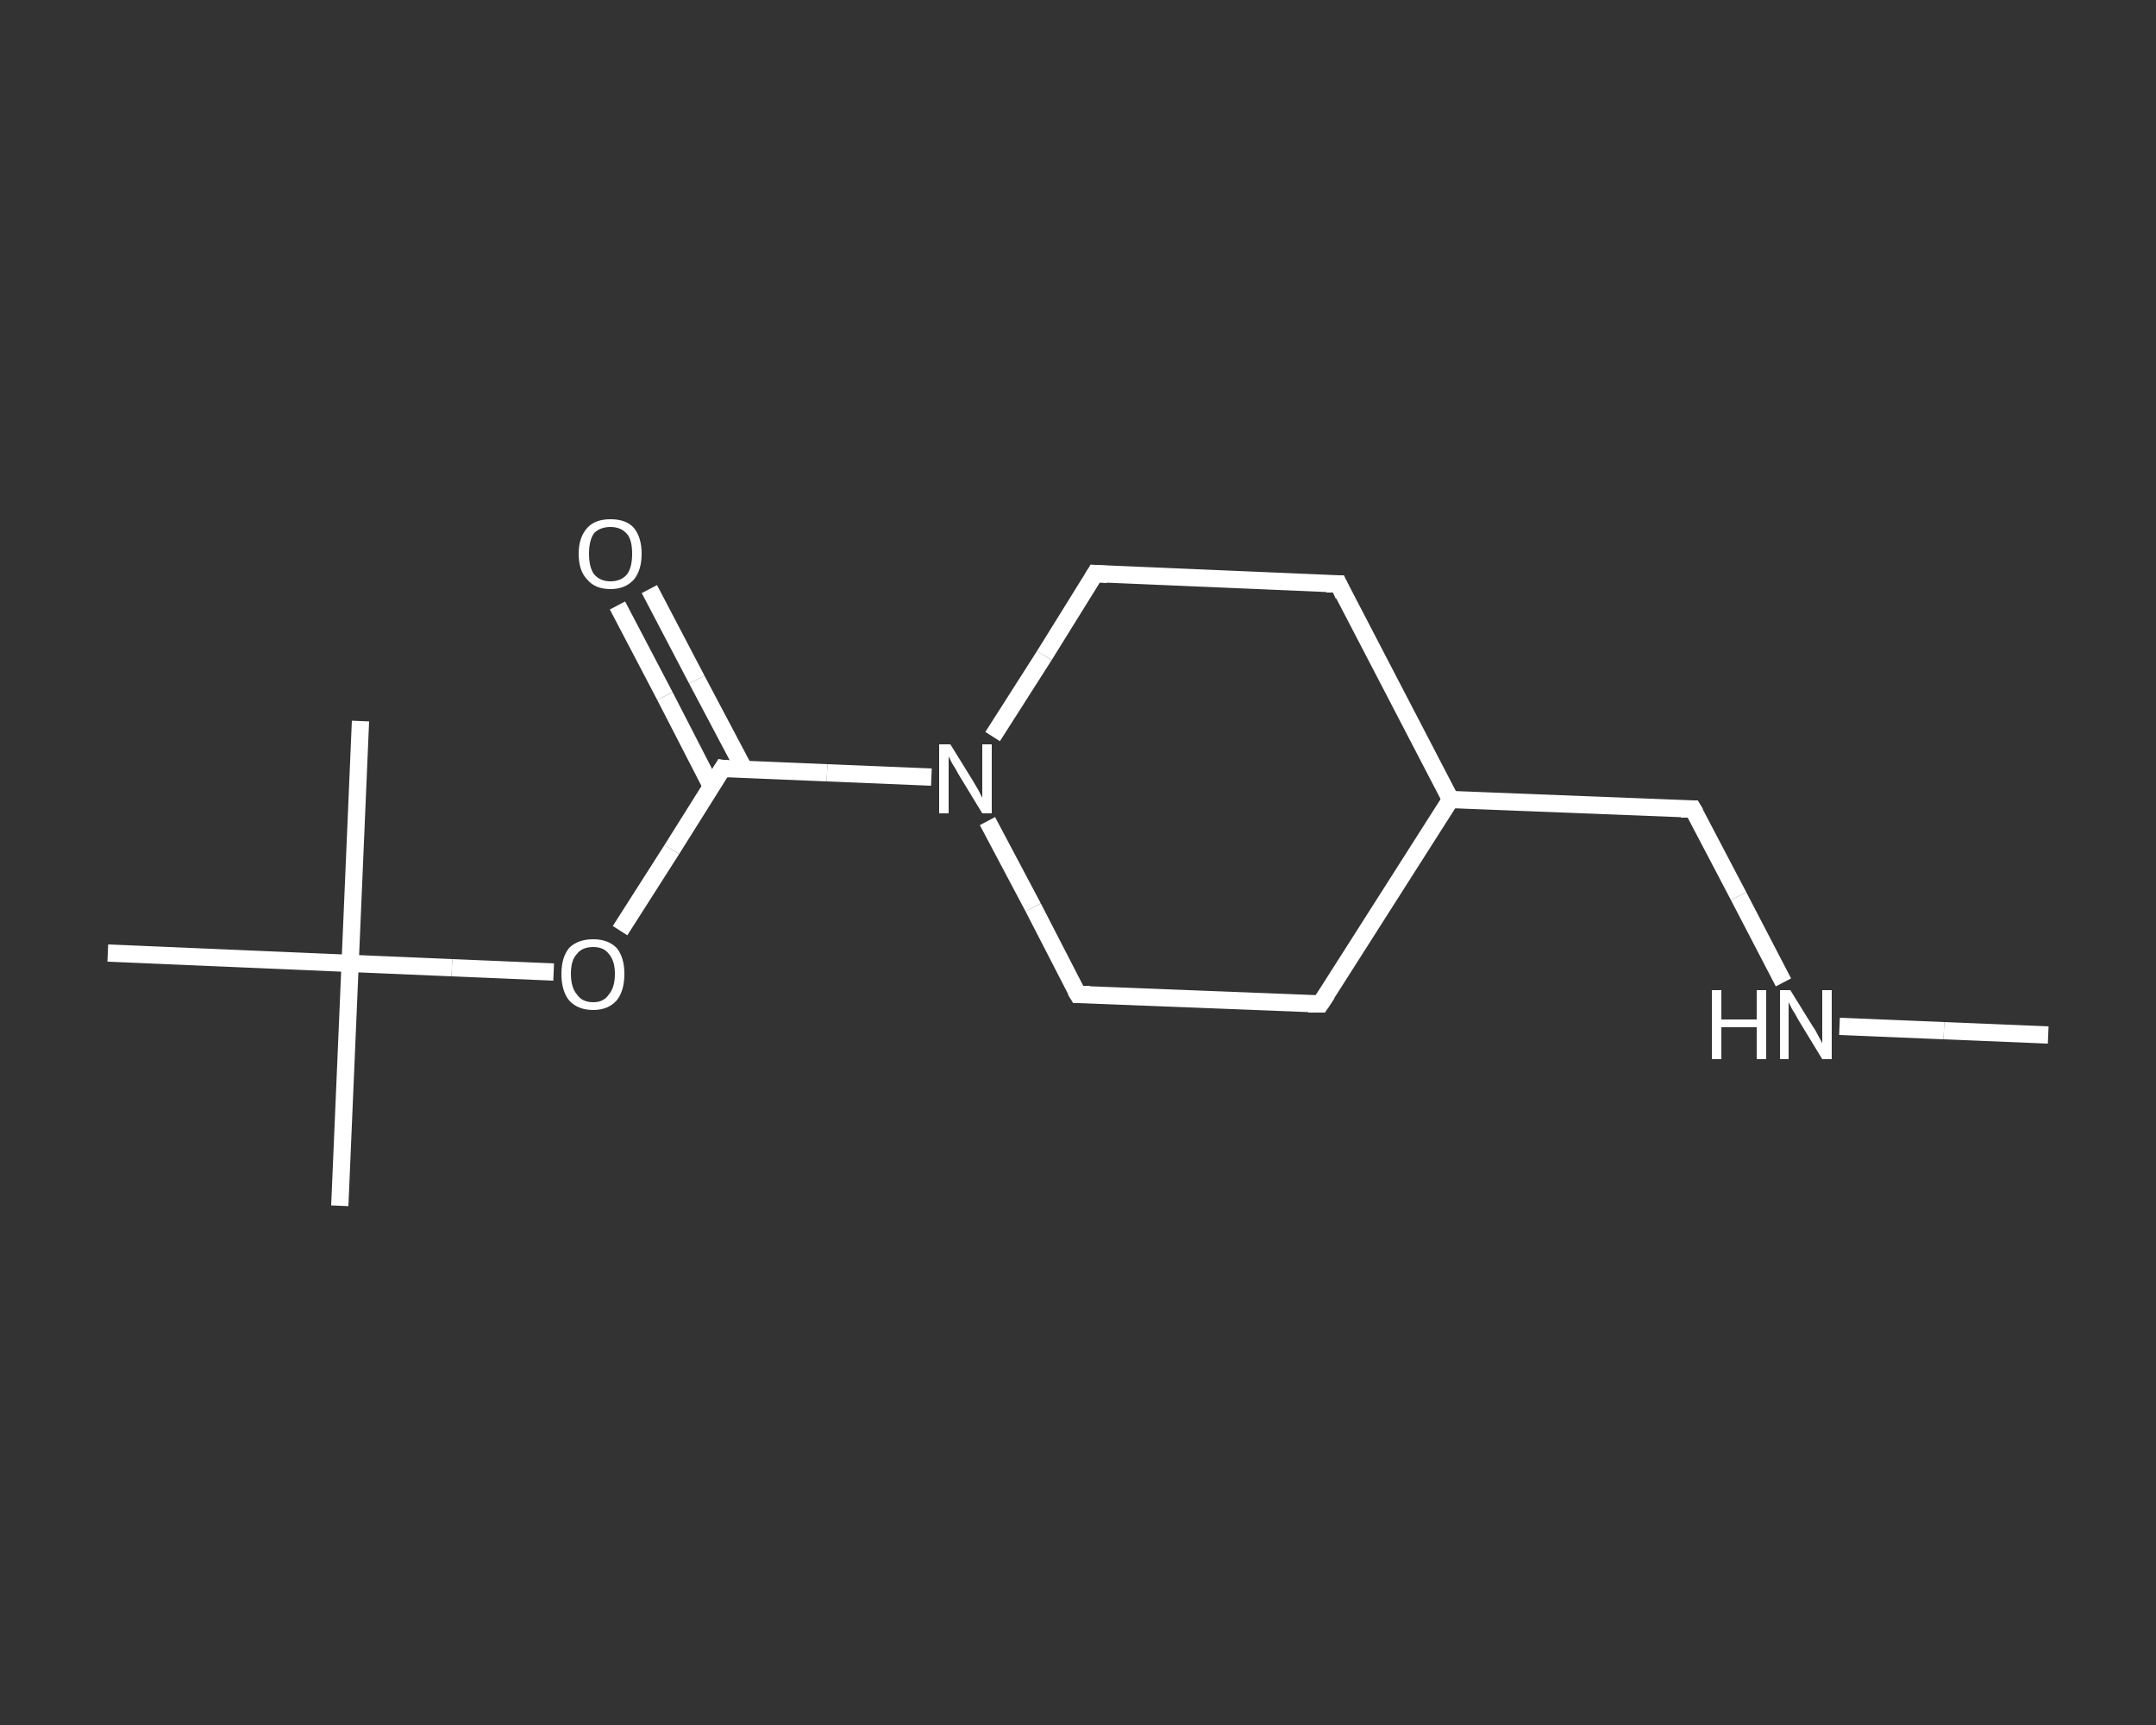 <?xml version='1.0' encoding='iso-8859-1'?>
<svg version='1.1' baseProfile='full'
              xmlns='http://www.w3.org/2000/svg'
                      xmlns:rdkit='http://www.rdkit.org/xml'
                      xmlns:xlink='http://www.w3.org/1999/xlink'
                  xml:space='preserve'
width='250px' height='200px' viewBox='0 0 250 200'>
<rect x="0" y="0" width="250" height="200" fill="#333333" stroke="none"/>
<!-- END OF HEADER -->
<rect style='opacity:1.0;fill:transparent;stroke:none' width='250.0' height='200.0' x='0.0' y='0.0'> </rect>
<path class='bond-0 atom-0 atom-1' d='M 237.5,120.0 L 225.4,119.5' style='fill:none;fill-rule:evenodd;stroke:#FFFFFF;stroke-width:2.0px;stroke-linecap:butt;stroke-linejoin:miter;stroke-opacity:1' />
<path class='bond-0 atom-0 atom-1' d='M 225.4,119.5 L 213.3,119.0' style='fill:none;fill-rule:evenodd;stroke:#FFFFFF;stroke-width:2.0px;stroke-linecap:butt;stroke-linejoin:miter;stroke-opacity:1' />
<path class='bond-1 atom-1 atom-2' d='M 206.8,113.9 L 201.6,103.9' style='fill:none;fill-rule:evenodd;stroke:#FFFFFF;stroke-width:2.0px;stroke-linecap:butt;stroke-linejoin:miter;stroke-opacity:1' />
<path class='bond-1 atom-1 atom-2' d='M 201.6,103.9 L 196.3,93.8' style='fill:none;fill-rule:evenodd;stroke:#FFFFFF;stroke-width:2.0px;stroke-linecap:butt;stroke-linejoin:miter;stroke-opacity:1' />
<path class='bond-2 atom-2 atom-3' d='M 196.3,93.8 L 168.2,92.7' style='fill:none;fill-rule:evenodd;stroke:#FFFFFF;stroke-width:2.0px;stroke-linecap:butt;stroke-linejoin:miter;stroke-opacity:1' />
<path class='bond-3 atom-3 atom-4' d='M 168.2,92.7 L 153.1,116.4' style='fill:none;fill-rule:evenodd;stroke:#FFFFFF;stroke-width:2.0px;stroke-linecap:butt;stroke-linejoin:miter;stroke-opacity:1' />
<path class='bond-4 atom-4 atom-5' d='M 153.1,116.4 L 125.0,115.3' style='fill:none;fill-rule:evenodd;stroke:#FFFFFF;stroke-width:2.0px;stroke-linecap:butt;stroke-linejoin:miter;stroke-opacity:1' />
<path class='bond-5 atom-5 atom-6' d='M 125.0,115.3 L 119.8,105.2' style='fill:none;fill-rule:evenodd;stroke:#FFFFFF;stroke-width:2.0px;stroke-linecap:butt;stroke-linejoin:miter;stroke-opacity:1' />
<path class='bond-5 atom-5 atom-6' d='M 119.8,105.2 L 114.5,95.2' style='fill:none;fill-rule:evenodd;stroke:#FFFFFF;stroke-width:2.0px;stroke-linecap:butt;stroke-linejoin:miter;stroke-opacity:1' />
<path class='bond-6 atom-6 atom-7' d='M 108.0,90.1 L 95.9,89.6' style='fill:none;fill-rule:evenodd;stroke:#FFFFFF;stroke-width:2.0px;stroke-linecap:butt;stroke-linejoin:miter;stroke-opacity:1' />
<path class='bond-6 atom-6 atom-7' d='M 95.9,89.6 L 83.8,89.1' style='fill:none;fill-rule:evenodd;stroke:#FFFFFF;stroke-width:2.0px;stroke-linecap:butt;stroke-linejoin:miter;stroke-opacity:1' />
<path class='bond-7 atom-7 atom-8' d='M 86.3,89.2 L 80.8,78.8' style='fill:none;fill-rule:evenodd;stroke:#FFFFFF;stroke-width:2.0px;stroke-linecap:butt;stroke-linejoin:miter;stroke-opacity:1' />
<path class='bond-7 atom-7 atom-8' d='M 80.8,78.8 L 75.3,68.3' style='fill:none;fill-rule:evenodd;stroke:#FFFFFF;stroke-width:2.0px;stroke-linecap:butt;stroke-linejoin:miter;stroke-opacity:1' />
<path class='bond-7 atom-7 atom-8' d='M 82.5,91.2 L 77.1,80.7' style='fill:none;fill-rule:evenodd;stroke:#FFFFFF;stroke-width:2.0px;stroke-linecap:butt;stroke-linejoin:miter;stroke-opacity:1' />
<path class='bond-7 atom-7 atom-8' d='M 77.1,80.7 L 71.6,70.2' style='fill:none;fill-rule:evenodd;stroke:#FFFFFF;stroke-width:2.0px;stroke-linecap:butt;stroke-linejoin:miter;stroke-opacity:1' />
<path class='bond-8 atom-7 atom-9' d='M 83.8,89.1 L 77.9,98.5' style='fill:none;fill-rule:evenodd;stroke:#FFFFFF;stroke-width:2.0px;stroke-linecap:butt;stroke-linejoin:miter;stroke-opacity:1' />
<path class='bond-8 atom-7 atom-9' d='M 77.9,98.5 L 71.9,107.9' style='fill:none;fill-rule:evenodd;stroke:#FFFFFF;stroke-width:2.0px;stroke-linecap:butt;stroke-linejoin:miter;stroke-opacity:1' />
<path class='bond-9 atom-9 atom-10' d='M 64.2,112.7 L 52.4,112.2' style='fill:none;fill-rule:evenodd;stroke:#FFFFFF;stroke-width:2.0px;stroke-linecap:butt;stroke-linejoin:miter;stroke-opacity:1' />
<path class='bond-9 atom-9 atom-10' d='M 52.4,112.2 L 40.6,111.7' style='fill:none;fill-rule:evenodd;stroke:#FFFFFF;stroke-width:2.0px;stroke-linecap:butt;stroke-linejoin:miter;stroke-opacity:1' />
<path class='bond-10 atom-10 atom-11' d='M 40.6,111.7 L 39.4,139.8' style='fill:none;fill-rule:evenodd;stroke:#FFFFFF;stroke-width:2.0px;stroke-linecap:butt;stroke-linejoin:miter;stroke-opacity:1' />
<path class='bond-11 atom-10 atom-12' d='M 40.6,111.7 L 41.8,83.6' style='fill:none;fill-rule:evenodd;stroke:#FFFFFF;stroke-width:2.0px;stroke-linecap:butt;stroke-linejoin:miter;stroke-opacity:1' />
<path class='bond-12 atom-10 atom-13' d='M 40.6,111.7 L 12.5,110.5' style='fill:none;fill-rule:evenodd;stroke:#FFFFFF;stroke-width:2.0px;stroke-linecap:butt;stroke-linejoin:miter;stroke-opacity:1' />
<path class='bond-13 atom-6 atom-14' d='M 115.1,85.4 L 121.1,76.0' style='fill:none;fill-rule:evenodd;stroke:#FFFFFF;stroke-width:2.0px;stroke-linecap:butt;stroke-linejoin:miter;stroke-opacity:1' />
<path class='bond-13 atom-6 atom-14' d='M 121.1,76.0 L 127.0,66.5' style='fill:none;fill-rule:evenodd;stroke:#FFFFFF;stroke-width:2.0px;stroke-linecap:butt;stroke-linejoin:miter;stroke-opacity:1' />
<path class='bond-14 atom-14 atom-15' d='M 127.0,66.5 L 155.2,67.7' style='fill:none;fill-rule:evenodd;stroke:#FFFFFF;stroke-width:2.0px;stroke-linecap:butt;stroke-linejoin:miter;stroke-opacity:1' />
<path class='bond-15 atom-15 atom-3' d='M 155.2,67.7 L 168.2,92.7' style='fill:none;fill-rule:evenodd;stroke:#FFFFFF;stroke-width:2.0px;stroke-linecap:butt;stroke-linejoin:miter;stroke-opacity:1' />
<path d='M 196.6,94.3 L 196.3,93.8 L 194.9,93.8' style='fill:none;stroke:#FFFFFF;stroke-width:2.0px;stroke-linecap:butt;stroke-linejoin:miter;stroke-opacity:1;' />
<path d='M 153.9,115.2 L 153.1,116.4 L 151.7,116.4' style='fill:none;stroke:#FFFFFF;stroke-width:2.0px;stroke-linecap:butt;stroke-linejoin:miter;stroke-opacity:1;' />
<path d='M 126.4,115.3 L 125.0,115.3 L 124.7,114.8' style='fill:none;stroke:#FFFFFF;stroke-width:2.0px;stroke-linecap:butt;stroke-linejoin:miter;stroke-opacity:1;' />
<path d='M 84.4,89.2 L 83.8,89.1 L 83.5,89.6' style='fill:none;stroke:#FFFFFF;stroke-width:2.0px;stroke-linecap:butt;stroke-linejoin:miter;stroke-opacity:1;' />
<path d='M 126.7,67.0 L 127.0,66.5 L 128.4,66.6' style='fill:none;stroke:#FFFFFF;stroke-width:2.0px;stroke-linecap:butt;stroke-linejoin:miter;stroke-opacity:1;' />
<path d='M 153.8,67.7 L 155.2,67.7 L 155.8,69.0' style='fill:none;stroke:#FFFFFF;stroke-width:2.0px;stroke-linecap:butt;stroke-linejoin:miter;stroke-opacity:1;' />
<path class='atom-1' d='M 198.5 114.8
L 199.6 114.8
L 199.6 118.2
L 203.7 118.2
L 203.7 114.8
L 204.8 114.8
L 204.8 122.8
L 203.7 122.8
L 203.7 119.1
L 199.6 119.1
L 199.6 122.8
L 198.5 122.8
L 198.5 114.8
' fill='#FFFFFF'/>
<path class='atom-1' d='M 207.6 114.8
L 210.2 119.0
Q 210.5 119.4, 210.9 120.2
Q 211.3 120.9, 211.3 121.0
L 211.3 114.8
L 212.4 114.8
L 212.4 122.8
L 211.3 122.8
L 208.5 118.2
Q 208.2 117.6, 207.8 117.0
Q 207.5 116.4, 207.4 116.2
L 207.4 122.8
L 206.4 122.8
L 206.4 114.8
L 207.6 114.8
' fill='#FFFFFF'/>
<path class='atom-6' d='M 110.2 86.3
L 112.8 90.5
Q 113.1 91.0, 113.5 91.7
Q 113.9 92.5, 113.9 92.5
L 113.9 86.3
L 115.0 86.3
L 115.0 94.3
L 113.9 94.3
L 111.1 89.7
Q 110.8 89.1, 110.4 88.5
Q 110.1 87.9, 110.0 87.7
L 110.0 94.3
L 108.9 94.3
L 108.9 86.3
L 110.2 86.3
' fill='#FFFFFF'/>
<path class='atom-8' d='M 67.1 64.2
Q 67.1 62.3, 68.1 61.2
Q 69.0 60.2, 70.8 60.2
Q 72.6 60.2, 73.5 61.2
Q 74.4 62.3, 74.4 64.2
Q 74.4 66.1, 73.5 67.2
Q 72.5 68.3, 70.8 68.3
Q 69.0 68.3, 68.1 67.2
Q 67.1 66.2, 67.1 64.2
M 70.8 67.4
Q 72.0 67.4, 72.7 66.6
Q 73.3 65.8, 73.3 64.2
Q 73.3 62.6, 72.7 61.9
Q 72.0 61.1, 70.8 61.1
Q 69.6 61.1, 68.9 61.8
Q 68.3 62.6, 68.3 64.2
Q 68.3 65.8, 68.9 66.6
Q 69.6 67.4, 70.8 67.4
' fill='#FFFFFF'/>
<path class='atom-9' d='M 65.1 112.9
Q 65.1 111.0, 66.0 109.9
Q 67.0 108.9, 68.8 108.9
Q 70.5 108.9, 71.5 109.9
Q 72.4 111.0, 72.4 112.9
Q 72.4 114.9, 71.5 116.0
Q 70.5 117.1, 68.8 117.1
Q 67.0 117.1, 66.0 116.0
Q 65.1 114.9, 65.1 112.9
M 68.8 116.2
Q 70.0 116.2, 70.6 115.3
Q 71.3 114.5, 71.3 112.9
Q 71.3 111.4, 70.6 110.6
Q 70.0 109.8, 68.8 109.8
Q 67.5 109.8, 66.9 110.6
Q 66.2 111.3, 66.2 112.9
Q 66.2 114.5, 66.9 115.3
Q 67.5 116.2, 68.8 116.2
' fill='#FFFFFF'/>
</svg>
